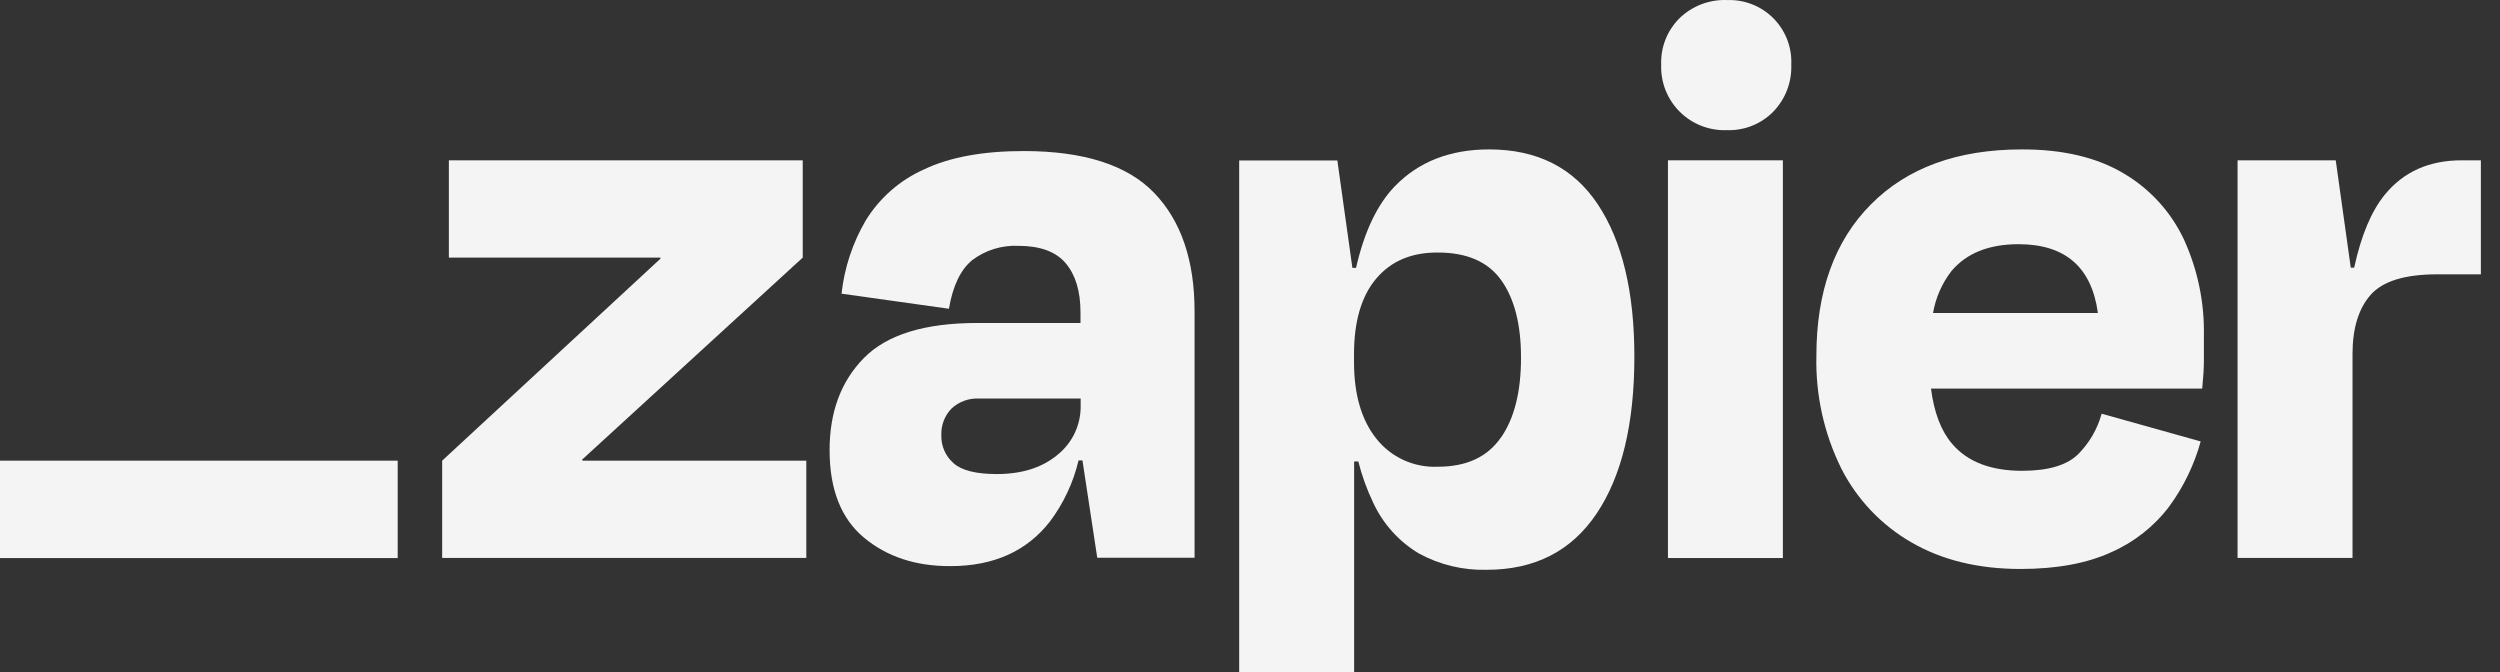 <svg width="119" height="32" viewBox="0 0 119 32" fill="none" xmlns="http://www.w3.org/2000/svg">
<rect x="0" y="0" width="119" height="32" fill="#333333" stroke="none"/>
<path d="M27.727 21.927L27.711 21.875L38.21 12.262V7.631H21.366V12.262H31.427L31.444 12.307L21.047 21.927V26.559H38.38V21.927H27.727Z" fill="#F4F4F5"/>
<path d="M48.721 7.19C46.778 7.19 45.194 7.483 43.971 8.069C42.83 8.58 41.87 9.422 41.214 10.485C40.586 11.555 40.192 12.746 40.057 13.979L45.169 14.697C45.353 13.608 45.723 12.837 46.278 12.382C46.908 11.906 47.685 11.666 48.474 11.702C49.512 11.702 50.264 11.98 50.732 12.534C51.195 13.089 51.431 13.857 51.431 14.869V15.374H46.516C44.015 15.374 42.218 15.929 41.125 17.038C40.032 18.147 39.487 19.612 39.489 21.431C39.489 23.295 40.034 24.681 41.125 25.591C42.216 26.501 43.588 26.953 45.241 26.947C47.291 26.947 48.868 26.242 49.972 24.831C50.624 23.964 51.09 22.972 51.339 21.916H51.525L52.229 26.548H56.861V14.819C56.861 12.396 56.222 10.518 54.944 9.187C53.667 7.856 51.592 7.19 48.721 7.19ZM50.341 21.647C49.606 22.26 48.643 22.565 47.446 22.565C46.458 22.565 45.772 22.392 45.388 22.047C45.2 21.883 45.051 21.68 44.951 21.453C44.851 21.225 44.802 20.978 44.808 20.729C44.797 20.495 44.834 20.261 44.916 20.041C44.999 19.821 45.125 19.62 45.288 19.451C45.464 19.286 45.671 19.159 45.897 19.076C46.124 18.994 46.365 18.958 46.605 18.971H51.439V19.29C51.449 19.741 51.355 20.188 51.165 20.597C50.974 21.005 50.692 21.365 50.341 21.647Z" fill="#F4F4F5"/>
<path d="M84.865 7.631H79.394V26.562H84.865V7.631Z" fill="#F4F4F5"/>
<path d="M117.171 7.631C115.626 7.631 114.407 8.177 113.516 9.267C112.877 10.051 112.39 11.21 112.058 12.742H111.897L111.181 7.631H106.508V26.559H111.98V16.852C111.98 15.628 112.267 14.69 112.84 14.037C113.413 13.385 114.47 13.058 116.012 13.058H118.089V7.631H117.171Z" fill="#F4F4F5"/>
<path d="M101.078 8.249C99.801 7.489 98.189 7.11 96.244 7.112C93.183 7.112 90.787 7.984 89.056 9.728C87.325 11.471 86.46 13.874 86.46 16.938C86.416 18.79 86.82 20.626 87.639 22.288C88.388 23.769 89.555 24.998 90.995 25.824C92.444 26.661 94.168 27.081 96.167 27.083C97.895 27.083 99.339 26.817 100.498 26.284C101.588 25.806 102.537 25.056 103.255 24.107C103.938 23.175 104.446 22.126 104.753 21.012L100.038 19.692C99.84 20.416 99.457 21.078 98.929 21.611C98.396 22.143 97.504 22.41 96.253 22.41C94.764 22.41 93.655 21.984 92.925 21.131C92.395 20.516 92.062 19.637 91.915 18.497H104.825C104.878 17.964 104.905 17.518 104.905 17.157V15.979C104.936 14.395 104.609 12.825 103.949 11.386C103.33 10.075 102.329 8.982 101.078 8.249ZM96.086 11.624C98.305 11.624 99.563 12.716 99.86 14.9H92.012C92.137 14.171 92.439 13.485 92.891 12.9C93.611 12.048 94.675 11.623 96.086 11.624Z" fill="#F4F4F5"/>
<path d="M82.189 0.002C81.778 -0.012 81.367 0.057 80.983 0.204C80.598 0.352 80.248 0.576 79.951 0.861C79.659 1.15 79.43 1.497 79.278 1.878C79.127 2.26 79.057 2.67 79.072 3.08C79.058 3.493 79.128 3.905 79.279 4.29C79.431 4.675 79.66 5.024 79.953 5.316C80.245 5.608 80.594 5.837 80.979 5.988C81.364 6.139 81.776 6.21 82.189 6.195C82.6 6.21 83.009 6.14 83.391 5.989C83.773 5.837 84.119 5.608 84.408 5.315C84.694 5.02 84.917 4.669 85.065 4.285C85.212 3.901 85.28 3.491 85.265 3.08C85.284 2.671 85.217 2.263 85.07 1.882C84.922 1.5 84.696 1.154 84.407 0.864C84.118 0.575 83.772 0.349 83.39 0.201C83.009 0.053 82.601 -0.014 82.192 0.005L82.189 0.002Z" fill="#F4F4F5"/>
<path d="M70.885 7.112C69.022 7.112 67.524 7.697 66.393 8.868C65.555 9.735 64.94 11.029 64.548 12.75H64.374L63.658 7.639H58.985V32H64.457V21.966H64.656C64.823 22.635 65.058 23.285 65.355 23.907C65.818 24.92 66.578 25.769 67.533 26.342C68.523 26.883 69.638 27.152 70.766 27.122C73.057 27.122 74.801 26.23 75.999 24.445C77.197 22.661 77.796 20.172 77.796 16.977C77.796 13.891 77.216 11.476 76.058 9.73C74.898 7.985 73.174 7.112 70.885 7.112ZM71.44 20.829C70.802 21.753 69.804 22.216 68.445 22.216C67.885 22.241 67.326 22.134 66.816 21.901C66.305 21.668 65.858 21.317 65.511 20.876C64.802 19.987 64.45 18.769 64.451 17.224V16.863C64.451 15.293 64.804 14.092 65.511 13.258C66.217 12.424 67.195 12.012 68.445 12.021C69.828 12.021 70.832 12.46 71.459 13.338C72.086 14.216 72.4 15.441 72.4 17.013C72.403 18.638 72.085 19.91 71.445 20.829H71.44Z" fill="#F4F4F5"/>
<path d="M18.93 21.927H0V26.564H18.93V21.927Z" fill="#F4F4F5"/>
</svg>
